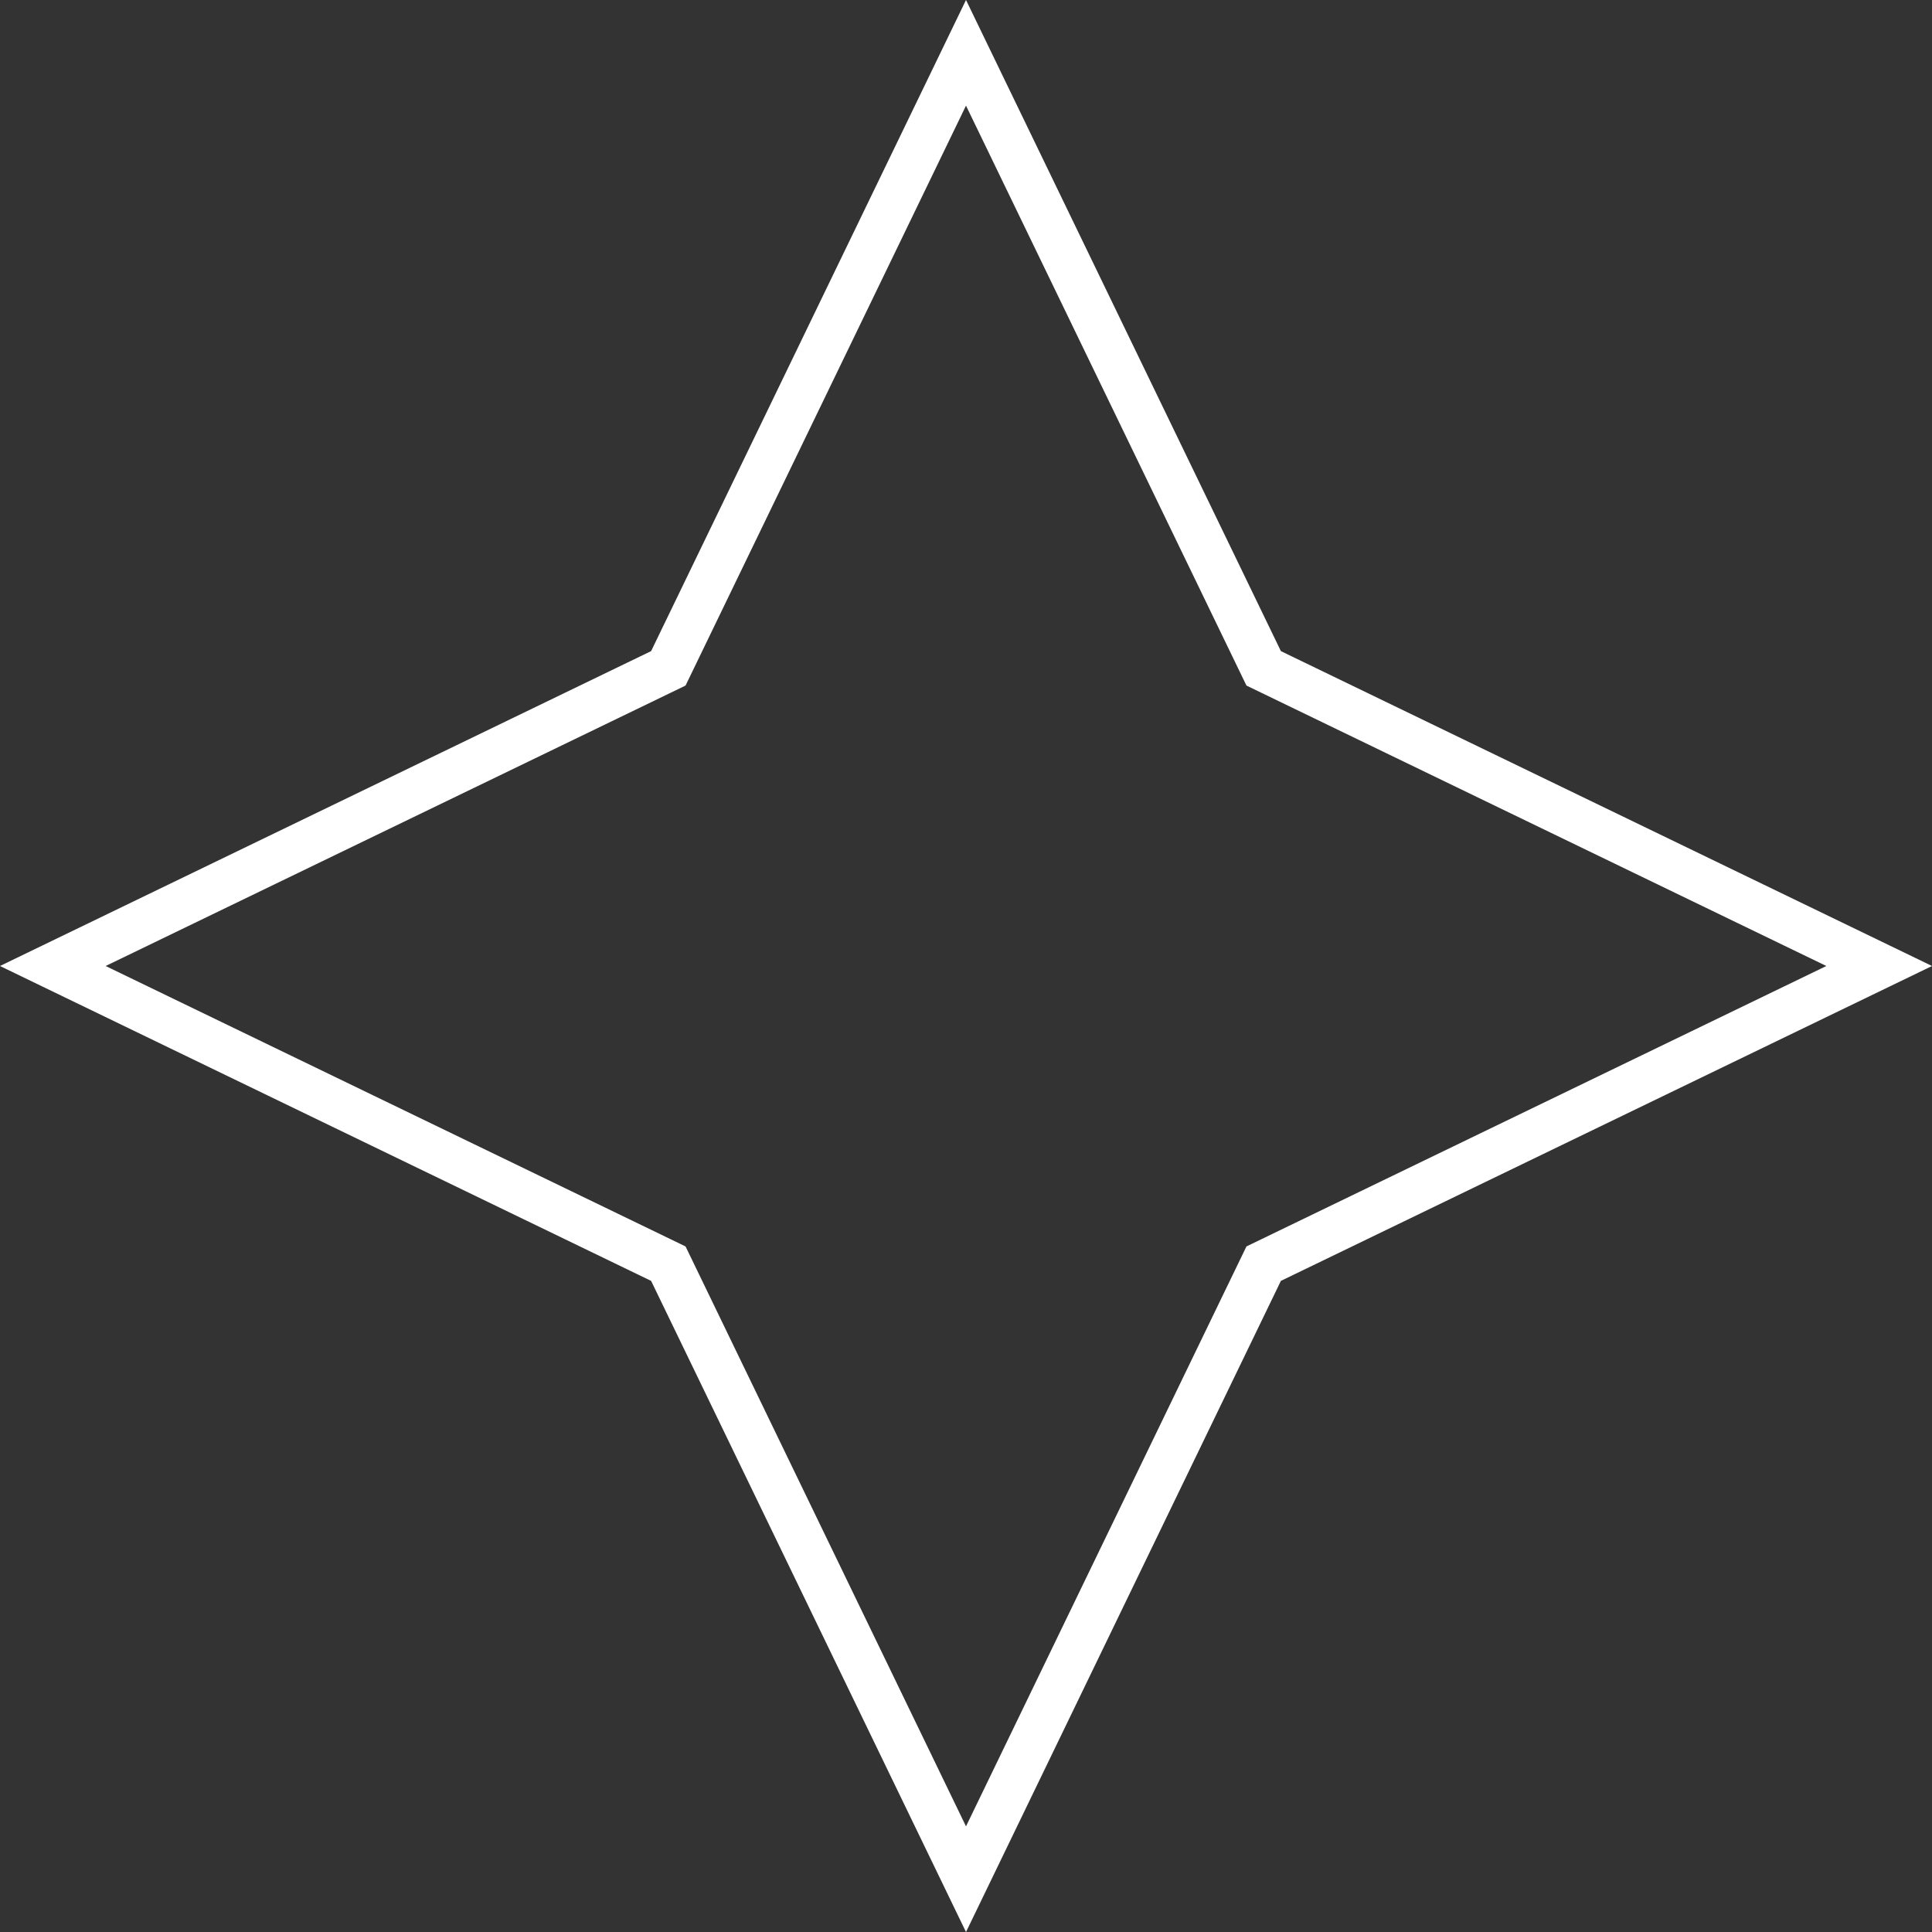 <?xml version="1.0" encoding="UTF-8"?> <svg xmlns="http://www.w3.org/2000/svg" width="42" height="42" viewBox="0 0 42 42" fill="none"><rect x="0" y="0" width="42" height="42" fill="#333333" stroke="none"/> <path d="M21 1.148L27.395 14.372L27.471 14.529L27.628 14.605L40.852 21L27.628 27.395L27.471 27.471L27.395 27.628L21 40.852L14.605 27.628L14.529 27.471L14.372 27.395L1.148 21L14.372 14.605L14.529 14.529L14.605 14.372L21 1.148Z" stroke="white"></path> </svg> 